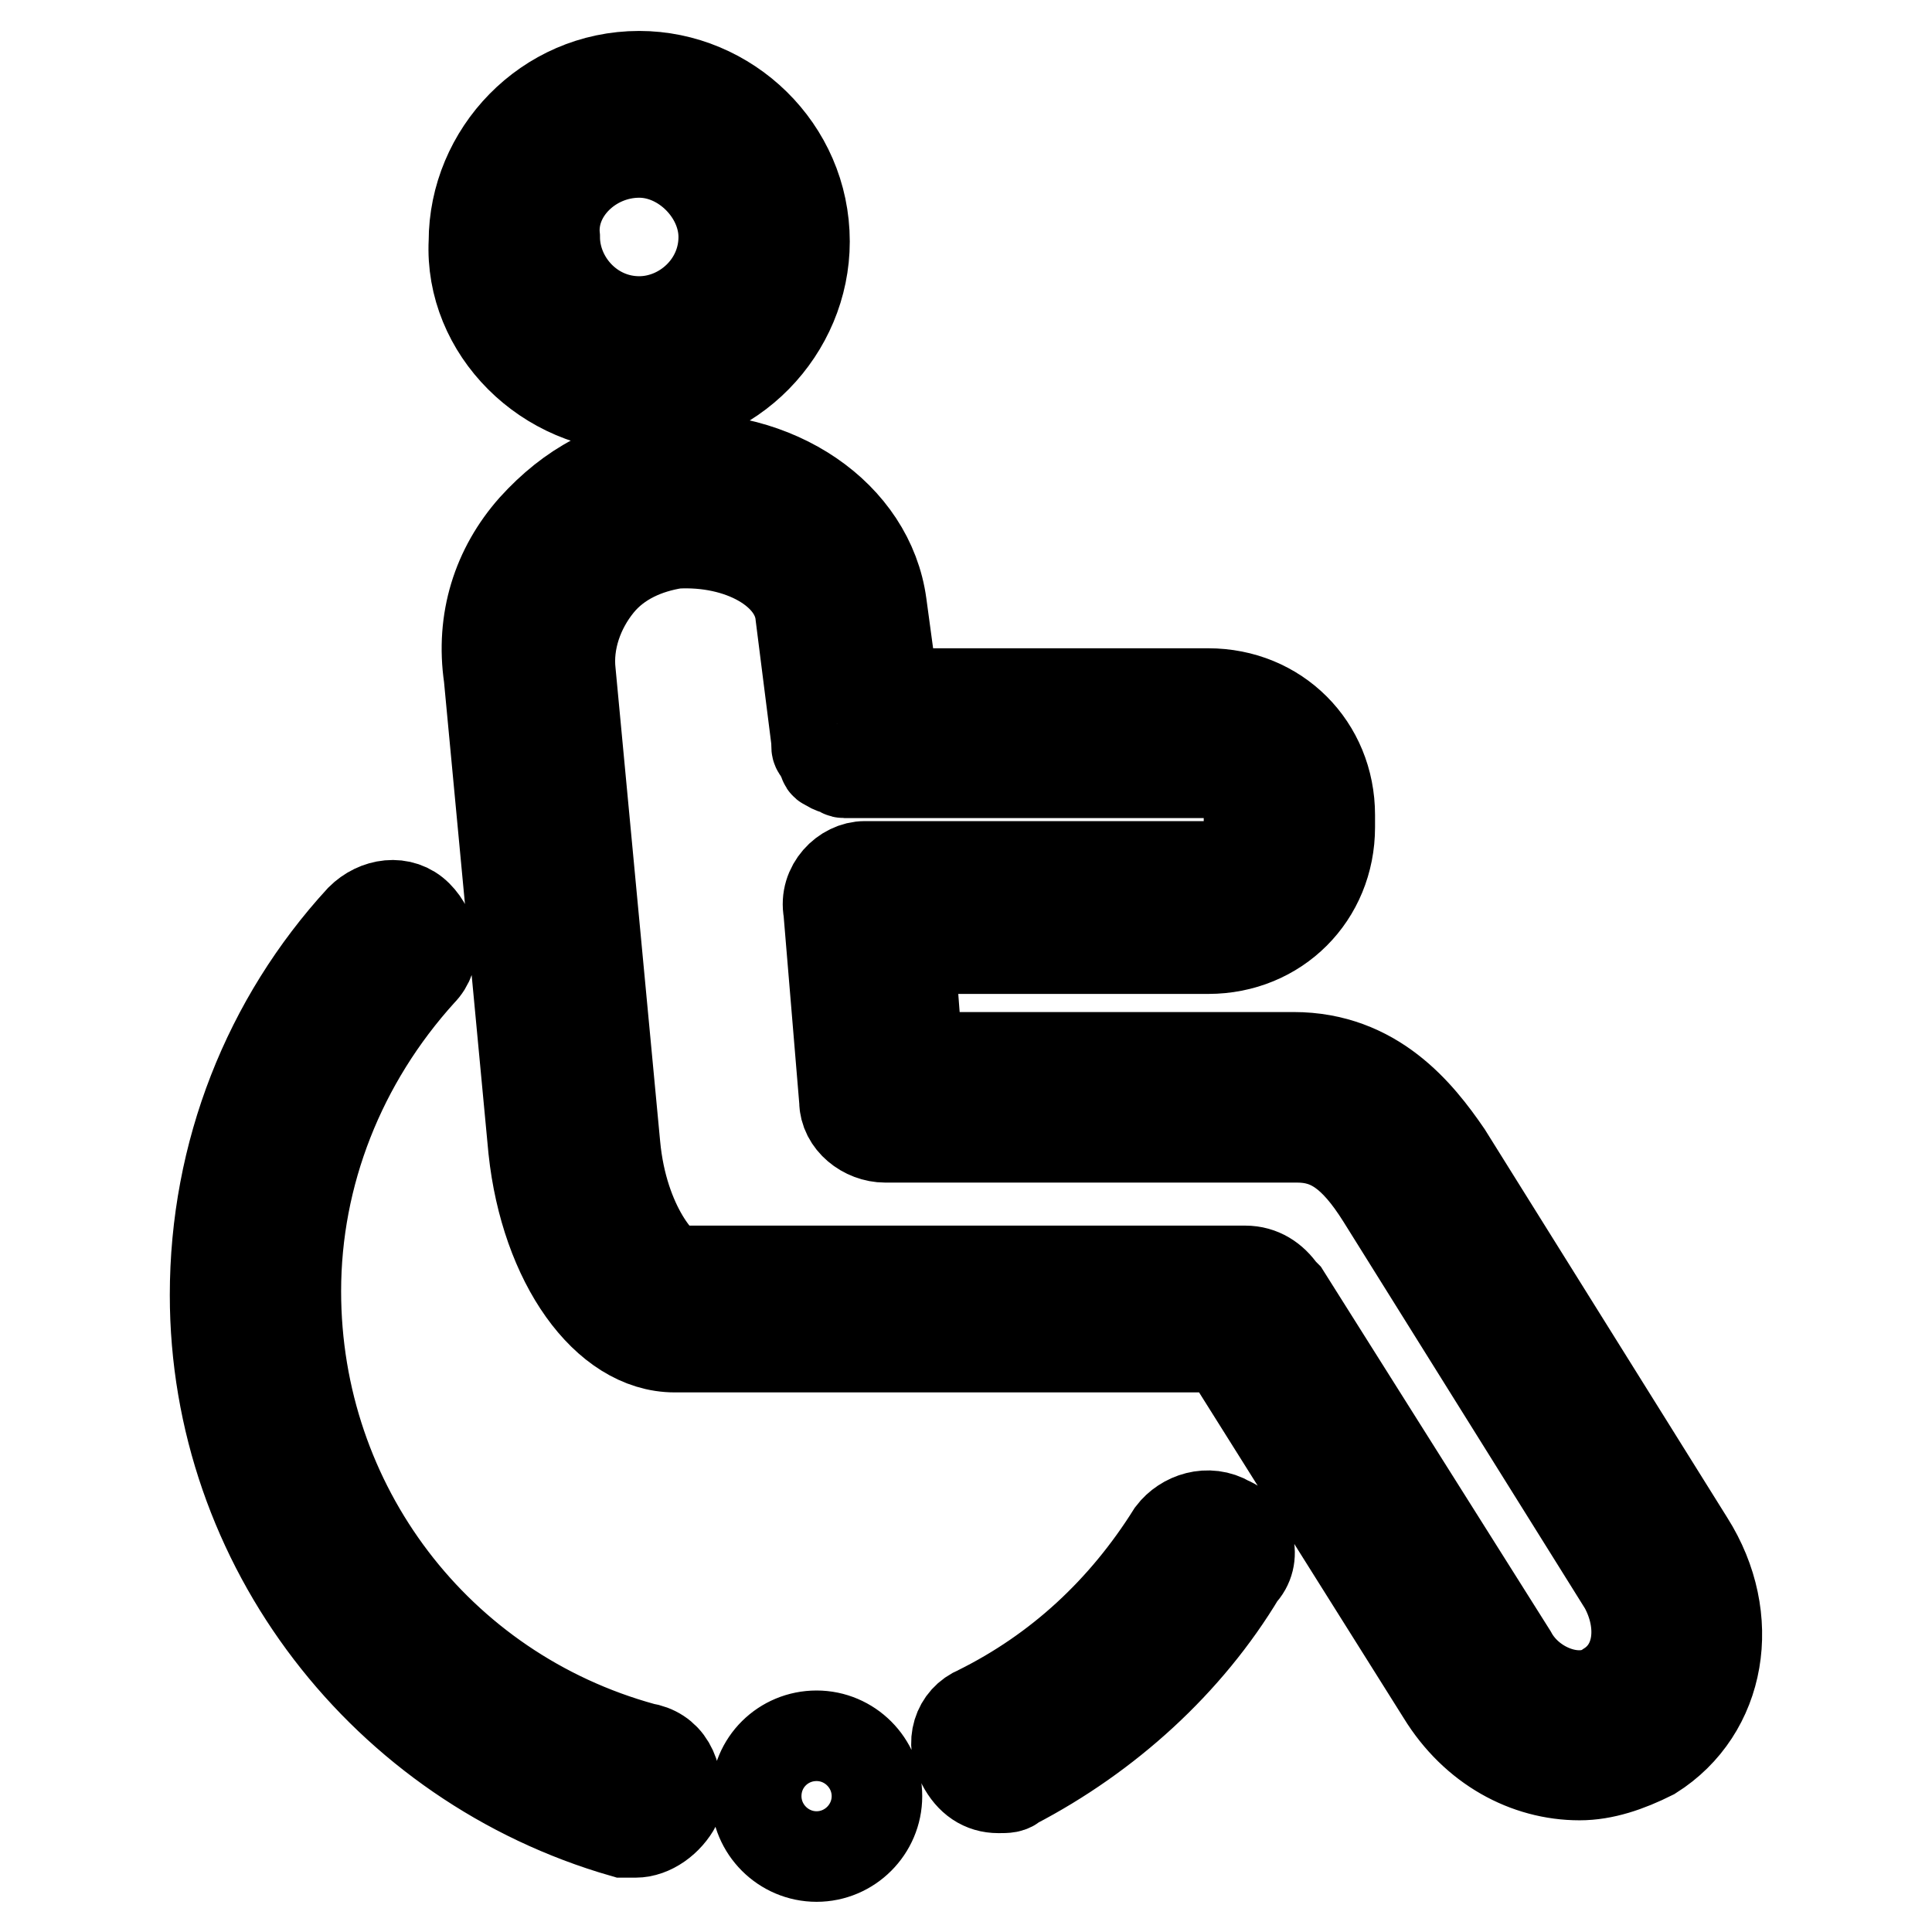 <?xml version="1.0" encoding="utf-8"?>
<!-- Svg Vector Icons : http://www.onlinewebfonts.com/icon -->
<!DOCTYPE svg PUBLIC "-//W3C//DTD SVG 1.1//EN" "http://www.w3.org/Graphics/SVG/1.1/DTD/svg11.dtd">
<svg version="1.1" xmlns="http://www.w3.org/2000/svg" xmlns:xlink="http://www.w3.org/1999/xlink" x="0px" y="0px" viewBox="0 0 256 256" enable-background="new 0 0 256 256" xml:space="preserve">
<g> <path stroke-width="12" fill-opacity="0" stroke="#000000"  d="M84.7,53.9c12.3,0,21.9-10.2,21.9-21.9c0-12.3-10.2-21.9-21.9-21.9c-12.3,0-21.9,10.2-21.9,21.9 C62.2,43.7,72.4,53.9,84.7,53.9z M84.7,20.2c5.9,0,11.2,5.4,11.2,11.2c0,6.4-5.4,11.2-11.2,11.2c-6.4,0-11.2-5.4-11.2-11.2 C72.9,25.5,78.3,20.2,84.7,20.2z M223.8,204.3l-32.1-51.4c-3.7-5.4-9.6-12.8-20.3-12.8h-49.8l-1.1-14.4h39.6 c9.1,0,16.1-7,16.1-16.1v-1.6c0-9.1-7-16.1-16.1-16.1h-41.7l-1.6-11.8c-1.6-11.8-13.9-20.3-28.4-19.3c-7,0.5-12.8,3.7-17.7,9.1 c-4.8,5.4-7,12.3-5.9,19.8l5.9,62.6c1.6,15,9.6,26.2,18.7,26.2h72.8l28.9,46c4.3,7,11.2,10.7,18.2,10.7c3.2,0,6.4-1.1,9.6-2.7 C228.1,226.7,230.2,214.4,223.8,204.3L223.8,204.3z M213.1,223.5c-3.7,2.7-10.2,0.5-12.8-4.3l-30-47.6l-0.5-0.5 c-1.1-1.6-2.7-2.7-4.8-2.7H89.5c-1.6,0-7-5.9-8-16.6l-5.9-62.6c-0.5-4.3,1.1-8.6,3.7-11.8s6.4-4.8,10.2-5.4 c8.6-0.5,16.1,3.7,16.6,9.6l2.1,16.6v0.5c0,0.5,0,0.5,0.5,1.1c0,0.5,0.5,0.5,0.5,1.1c0,0.5,0.5,0.5,0.5,0.5s0.5,0.5,1.1,0.5 c0.5,0,0.5,0.5,1.1,0.5h48.2c3.2,0,5.4,2.1,5.4,5.4v1.6c0,3.2-2.1,5.4-5.4,5.4h-43.9h-1.6c-2.7,0-5.4,2.7-4.8,5.9l2.1,25.2 c0,2.7,2.7,4.8,5.4,4.8h54.6c4.3,0,7.5,2.1,11.2,8l32.1,51.4C217.9,215,217.4,220.8,213.1,223.5L213.1,223.5z M85.2,231.6 c-27.3-7.5-46-32.1-46-60.5c0-15.5,5.9-30.5,16.6-42.3c2.1-2.1,1.6-5.4-0.5-7.5c-2.1-2.1-5.4-1.6-7.5,0.5 c-12.3,13.4-19.3,31-19.3,49.8c0,33.2,22.5,62.1,54.1,71.2h1.6c2.1,0,4.3-1.6,5.4-3.7C90,234.8,88.4,232.1,85.2,231.6z  M162.8,201.6c-2.7-1.6-5.9-0.5-7.5,1.6c-6.4,10.2-15,18.2-25.7,23.5c-2.7,1.1-3.7,4.3-2.1,7c1.1,2.1,2.7,3.2,4.8,3.2 c1.1,0,1.6,0,2.1-0.5c12.3-6.4,23-16.1,30-27.8C166.6,206.4,165.5,202.7,162.8,201.6z M100.2,238c0,4.4,3.6,8,8,8s8-3.6,8-8 s-3.6-8-8-8S100.2,233.5,100.2,238z"/></g>
</svg>